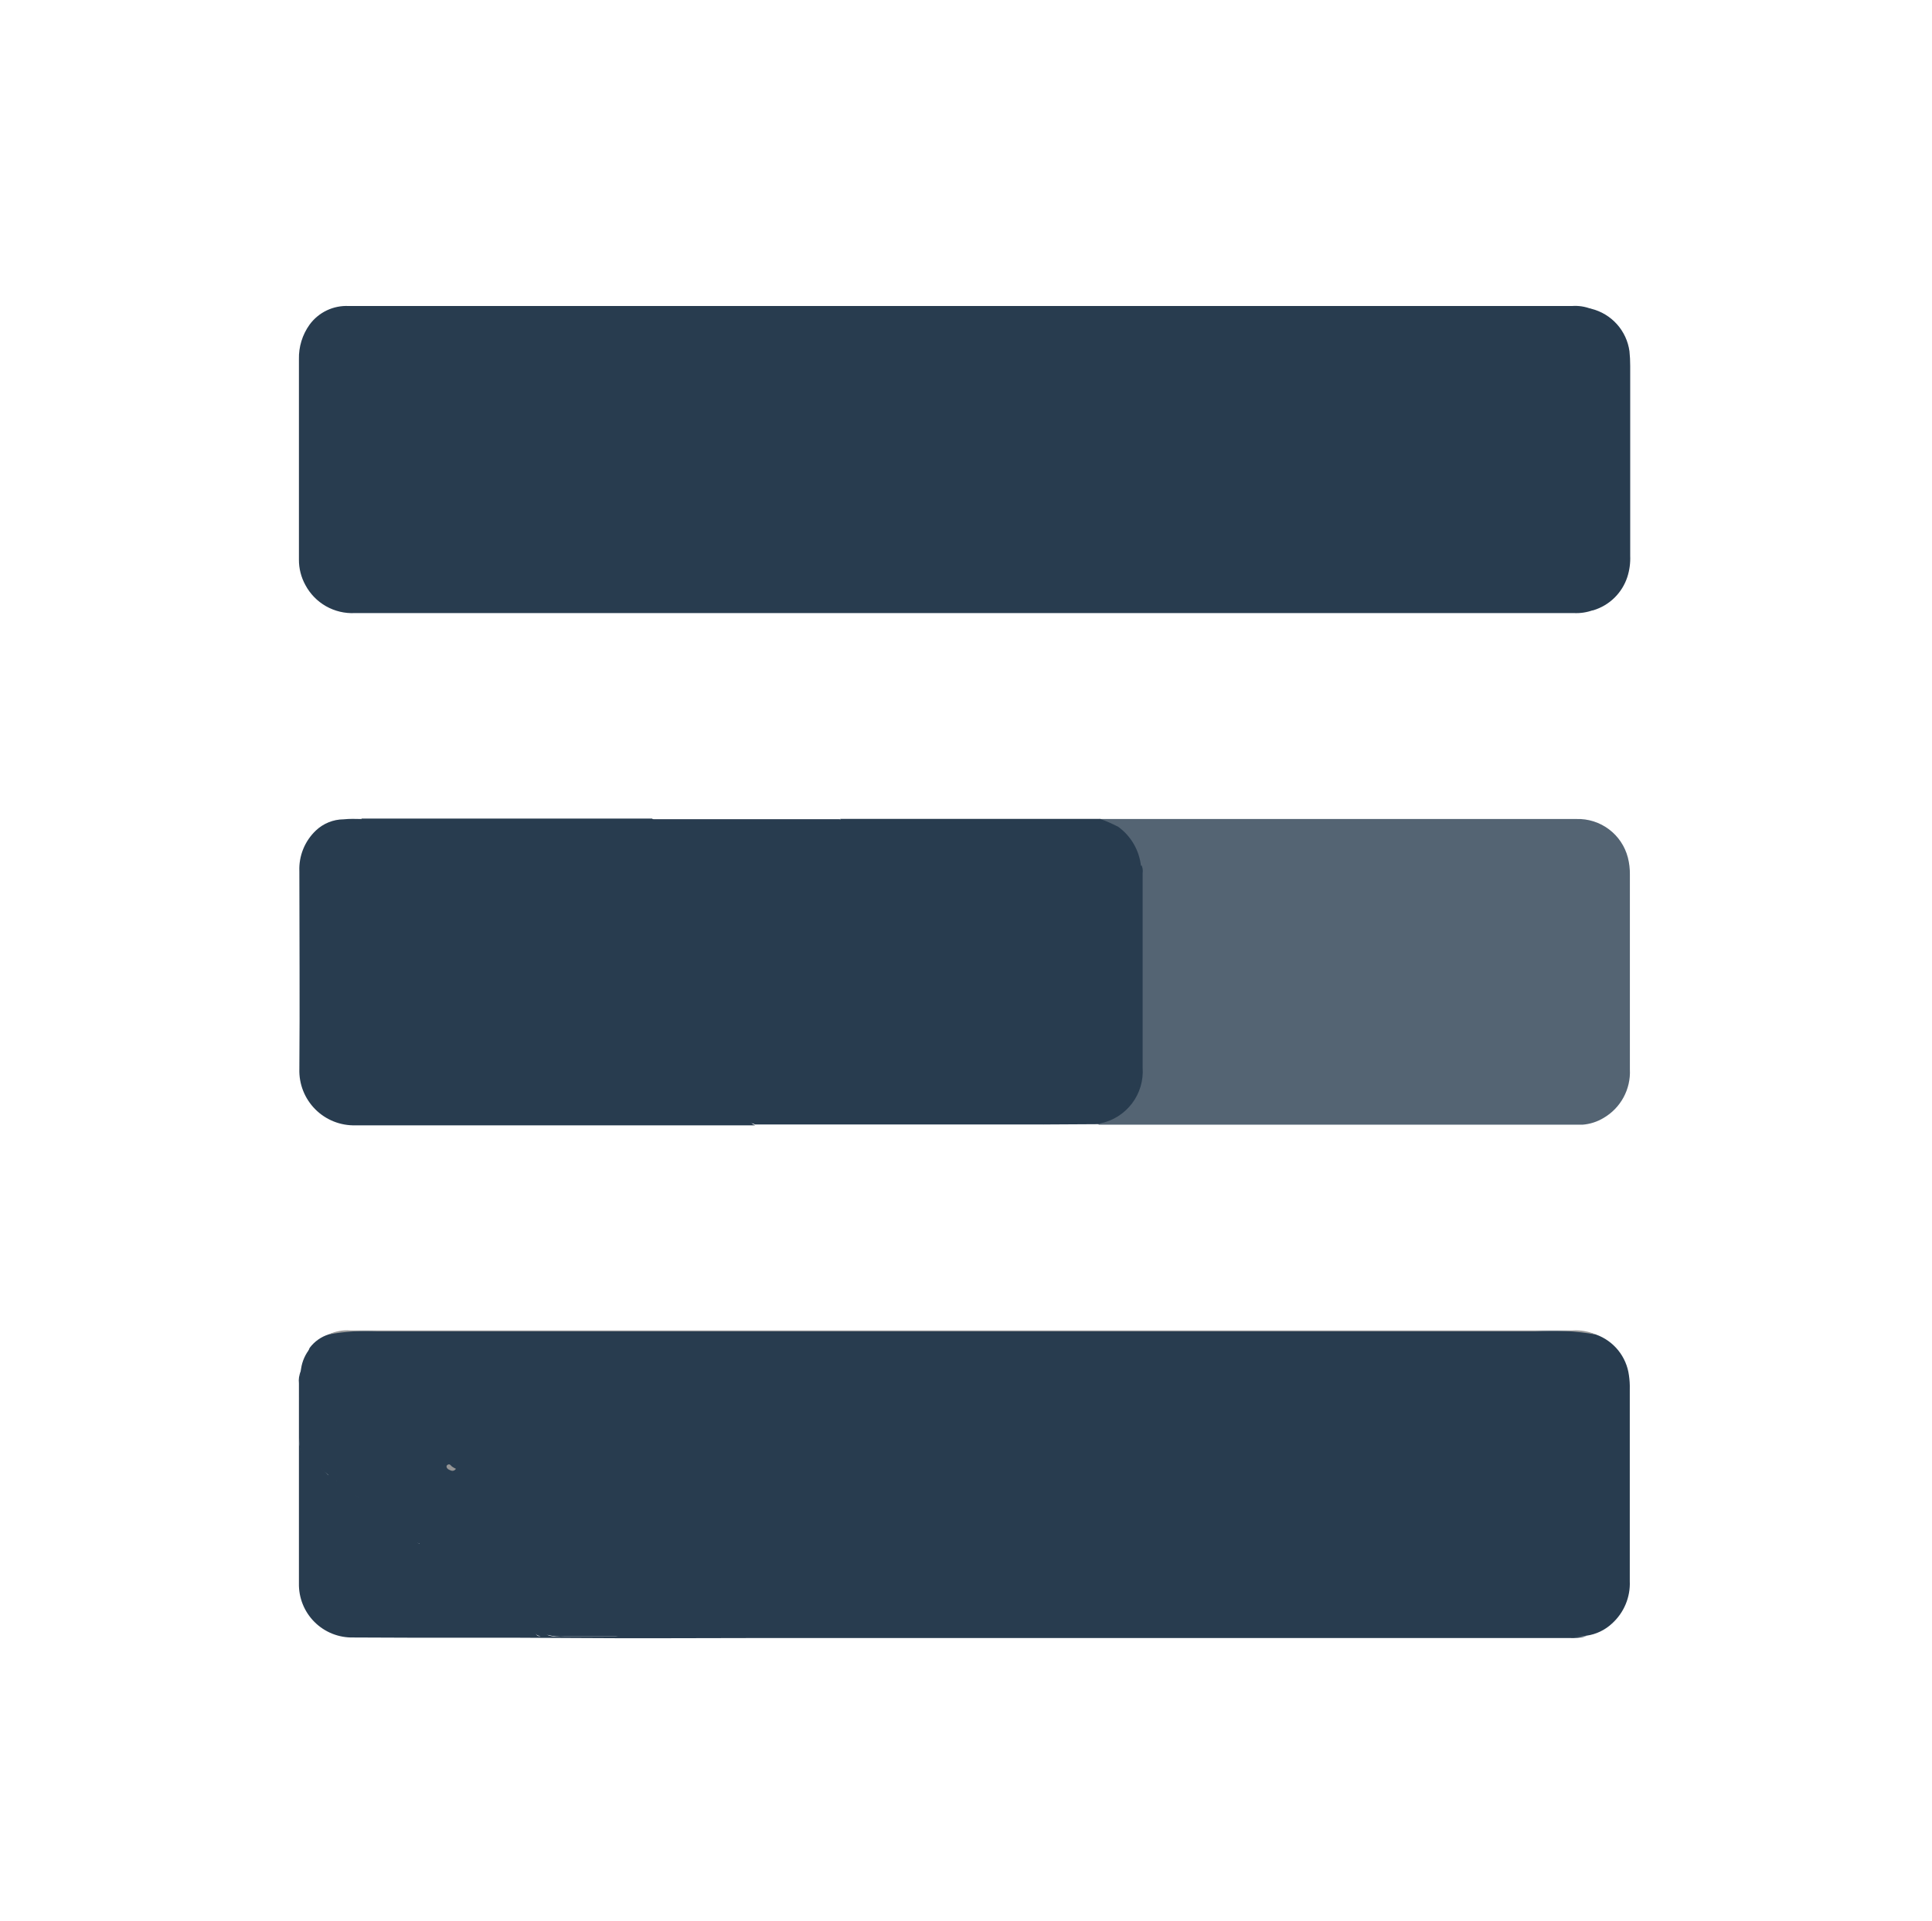 <svg width="182" height="181" viewBox="0 0 182 181" fill="none" xmlns="http://www.w3.org/2000/svg">
<path d="M150.35 125.73C151.168 126.023 151.89 126.535 152.437 127.211C152.983 127.886 153.334 128.699 153.45 129.56C153.516 130.003 153.543 130.452 153.53 130.9C153.53 136.9 153.53 142.9 153.53 148.96C153.563 149.709 153.429 150.457 153.138 151.148C152.848 151.84 152.408 152.459 151.85 152.96C151.189 153.575 150.354 153.973 149.46 154.1C149.033 154.165 148.602 154.195 148.17 154.19C118.263 154.19 88.35 154.19 58.43 154.19C58.29 154.19 58.15 154.19 58.14 154C58.134 153.924 58.153 153.849 58.195 153.785C58.236 153.722 58.298 153.674 58.37 153.65C58.851 153.388 59.303 153.076 59.72 152.72C59.831 152.647 59.932 152.559 60.02 152.46C60.44 151.99 60.42 151.72 59.96 151.32C59.72 151.145 59.514 150.928 59.35 150.68C59.273 150.573 59.161 150.495 59.035 150.459C58.908 150.423 58.772 150.43 58.65 150.48C58.399 150.548 58.133 150.521 57.9 150.405C57.668 150.288 57.486 150.091 57.39 149.85C57.32 149.65 57.19 149.63 57.01 149.6C56.62 149.54 56.48 149.36 56.61 148.99C56.74 148.62 56.61 148.67 56.4 148.6C56.256 148.556 56.123 148.48 56.012 148.378C55.902 148.276 55.815 148.15 55.76 148.01C55.64 147.72 55.44 147.7 55.2 147.88C54.96 148.06 54.7 148.02 54.43 147.72C54.059 147.135 53.634 146.586 53.16 146.08C52.903 145.847 52.609 145.657 52.29 145.52C51.795 145.336 51.362 145.018 51.04 144.6C50.92 144.46 50.73 144.48 50.6 144.38C50.308 144.187 50.09 143.902 49.98 143.57C49.98 143.32 49.72 143.25 49.55 143.11C49.38 142.97 49.18 143.04 49.02 143.22C48.86 143.4 48.68 143.32 48.52 143.22C48.13 142.97 47.91 142.56 47.57 142.27C47.5 142.21 47.57 142.09 47.57 141.99C47.517 142.086 47.43 142.158 47.327 142.193C47.223 142.228 47.11 142.224 47.01 142.18C46.905 142.148 46.815 142.078 46.758 141.984C46.701 141.89 46.68 141.778 46.7 141.67C46.75 141.32 46.52 141.23 46.3 141.03C45.84 140.63 45.23 140.45 44.83 139.96C44.711 139.807 44.56 139.682 44.387 139.593C44.214 139.505 44.024 139.456 43.83 139.45C43.5 139.45 43.23 139.06 43.17 138.57C43.07 137.7 42.73 137.5 41.95 137.84C41.64 137.97 41.36 137.84 41.34 137.5C41.35 137.395 41.331 137.289 41.283 137.195C41.235 137.101 41.161 137.023 41.07 136.97C41.039 136.956 41.012 136.933 40.993 136.905C40.974 136.877 40.962 136.844 40.96 136.81C40.96 136.24 40.58 136.15 40.11 136.23C40.01 136.23 39.87 136.23 39.82 136.23C39.44 135.71 38.82 135.86 38.32 135.64C38.202 135.599 38.104 135.516 38.043 135.408C37.982 135.299 37.964 135.172 37.99 135.05C37.99 134.84 38.13 134.63 37.99 134.43C37.84 134.43 37.83 134.52 37.77 134.59C37.716 134.665 37.64 134.722 37.552 134.753C37.464 134.783 37.369 134.786 37.28 134.76C37.07 134.7 36.9 134.57 36.91 134.35C36.91 133.85 36.59 133.66 36.23 133.35C35.57 132.8 34.76 132.35 34.54 131.35C34.515 131.24 34.452 131.142 34.363 131.073C34.273 131.003 34.163 130.967 34.05 130.97C33.424 130.892 32.847 130.594 32.42 130.13C32.074 129.849 31.66 129.662 31.22 129.59C30.85 129.59 30.68 129.37 30.82 129.04C30.96 128.71 30.82 128.76 30.64 128.71C30.317 128.599 29.981 128.535 29.64 128.52C29.565 128.531 29.489 128.524 29.417 128.5C29.346 128.475 29.281 128.433 29.229 128.378C29.177 128.323 29.139 128.257 29.118 128.184C29.098 128.111 29.095 128.034 29.11 127.96C29.11 127.63 28.98 127.29 29.19 126.96C29.636 126.376 30.25 125.943 30.95 125.72C31.639 125.487 32.363 125.372 33.09 125.38H147.89C148.723 125.368 149.553 125.486 150.35 125.73Z" fill="#283C4F"/>
<path d="M103.59 77.16H104.09H148.5C149.6 77.125 150.68 77.465 151.561 78.125C152.443 78.784 153.074 79.724 153.35 80.79C153.483 81.309 153.547 81.844 153.54 82.38V100.76C153.585 101.673 153.378 102.581 152.942 103.385C152.507 104.189 151.859 104.858 151.07 105.32C150.463 105.687 149.778 105.906 149.07 105.96C148.77 105.96 148.47 105.96 148.17 105.96H103.49C103.49 105.64 103.72 105.63 103.91 105.57C104.57 105.359 105.182 105.019 105.71 104.57C106.237 104.08 106.654 103.483 106.931 102.819C107.209 102.155 107.342 101.439 107.32 100.72C107.53 95.04 107.41 89.36 107.43 83.72C107.43 83.09 107.22 82.47 107.23 81.84C107.178 81.135 106.972 80.45 106.627 79.833C106.281 79.216 105.804 78.682 105.23 78.27C104.87 78.026 104.476 77.837 104.06 77.71C103.84 77.54 103.51 77.53 103.59 77.16Z" fill="#283C4F" fill-opacity="0.79"/>
<path d="M150.08 57.48C149.501 57.693 148.886 57.788 148.27 57.76H33.42C32.474 57.805 31.536 57.581 30.712 57.114C29.889 56.647 29.216 55.955 28.77 55.12C28.365 54.385 28.154 53.559 28.16 52.72C28.16 46.42 28.16 40.13 28.16 33.84C28.132 32.677 28.483 31.536 29.16 30.59C29.581 30.013 30.138 29.551 30.782 29.243C31.427 28.936 32.137 28.794 32.85 28.83H148.08C148.693 28.784 149.308 28.876 149.88 29.1C149.79 29.3 149.62 29.31 149.43 29.29C149.057 29.27 148.683 29.27 148.31 29.29C144.01 28.91 139.71 29.17 135.4 29.09C134.52 29.09 133.66 29.35 132.77 29.29H103.95C103.63 29.29 103.32 29.29 103.01 29.29C102.48 29.29 101.94 29.29 101.41 29.29H51.3C51.07 29.29 50.78 29.29 50.72 29.56C50.685 29.708 50.706 29.864 50.78 29.998C50.854 30.131 50.975 30.232 51.12 30.28C51.44 30.39 51.69 30.63 52.01 30.73C52.15 30.788 52.264 30.894 52.33 31.03C52.398 31.183 52.509 31.313 52.649 31.405C52.789 31.497 52.953 31.547 53.12 31.55C53.197 31.545 53.273 31.564 53.338 31.606C53.403 31.647 53.452 31.708 53.48 31.78C53.66 32.35 54.2 32.64 54.48 33.12C54.552 33.244 54.661 33.343 54.792 33.402C54.923 33.461 55.069 33.478 55.21 33.45C55.283 33.426 55.362 33.422 55.437 33.438C55.513 33.453 55.583 33.489 55.64 33.54C56.04 34.02 56.64 34.3 57 34.84C57.251 35.26 57.657 35.566 58.13 35.69C58.43 35.76 58.52 36.04 58.76 36.16C59.365 36.457 59.938 36.815 60.47 37.23C60.658 37.367 60.798 37.559 60.87 37.78C60.922 37.966 61.017 38.137 61.147 38.279C61.277 38.422 61.439 38.532 61.62 38.6C62.27 38.86 62.76 39.38 63.42 39.6C63.597 39.697 63.781 39.781 63.97 39.85C64.119 39.872 64.258 39.939 64.367 40.043C64.476 40.147 64.551 40.282 64.58 40.43C64.609 40.587 64.681 40.732 64.789 40.848C64.897 40.965 65.036 41.049 65.19 41.09C65.263 41.107 65.332 41.138 65.392 41.183C65.453 41.228 65.503 41.285 65.54 41.35C65.757 41.628 66.034 41.853 66.35 42.01C66.497 42.066 66.63 42.152 66.742 42.262C66.854 42.372 66.942 42.504 67 42.65C67.048 42.768 67.129 42.868 67.234 42.94C67.339 43.011 67.463 43.049 67.59 43.05C67.724 43.055 67.853 43.096 67.965 43.17C68.076 43.245 68.164 43.348 68.22 43.47C68.242 43.524 68.274 43.573 68.316 43.615C68.357 43.656 68.406 43.689 68.46 43.712C68.514 43.734 68.572 43.745 68.63 43.745C68.689 43.745 68.746 43.733 68.8 43.71C69.12 43.61 69.28 43.71 69.45 44.01C69.785 44.664 70.308 45.203 70.95 45.56C71.059 45.637 71.187 45.682 71.32 45.69C71.463 45.679 71.606 45.714 71.728 45.789C71.85 45.865 71.945 45.977 72 46.11C72.145 46.392 72.376 46.62 72.66 46.76C72.815 46.833 72.946 46.947 73.04 47.09C73.112 47.276 73.238 47.437 73.402 47.551C73.566 47.665 73.76 47.727 73.96 47.73C74.15 47.73 74.23 47.93 74.31 48.11C74.367 48.321 74.502 48.501 74.688 48.615C74.874 48.728 75.097 48.766 75.31 48.72C75.63 48.72 75.84 48.77 75.89 49.09C75.903 49.171 75.932 49.249 75.977 49.318C76.022 49.387 76.081 49.446 76.15 49.49C76.581 49.848 77.032 50.182 77.5 50.49C77.643 50.577 77.763 50.697 77.85 50.84C78.054 51.162 78.329 51.433 78.652 51.634C78.976 51.835 79.341 51.96 79.72 52C80.1 52.07 80.52 52.17 80.61 52.67C80.623 52.728 80.647 52.782 80.681 52.83C80.716 52.879 80.76 52.919 80.81 52.95C81.58 53.38 82.01 54.17 82.68 54.7C82.975 54.978 83.365 55.132 83.77 55.13C83.953 55.102 84.14 55.145 84.294 55.248C84.448 55.352 84.557 55.51 84.6 55.69C84.661 55.897 84.767 56.087 84.911 56.248C85.054 56.409 85.232 56.536 85.43 56.62C86.177 56.999 86.994 57.22 87.83 57.27C88.43 57.27 89.05 57.27 89.67 57.27C97.03 57.2 104.38 57.41 111.74 57.38C120.4 57.38 129.06 57.38 137.74 57.38L146.52 57.47C147.35 57.47 148.16 57.22 149 57.26C149.223 57.275 149.447 57.275 149.67 57.26C149.83 57.26 150.01 57.27 150.08 57.48Z" fill="#283C4F"/>
<path d="M102.89 29H132.77C132.913 28.955 133.067 28.955 133.21 29H147.95C148.093 28.956 148.247 28.956 148.39 29C148.898 28.98 149.408 29.01 149.91 29.09C150.839 29.323 151.678 29.828 152.317 30.54C152.957 31.253 153.369 32.141 153.5 33.09C153.548 33.552 153.572 34.016 153.57 34.48C153.57 40.48 153.57 46.4 153.57 52.36C153.598 53.037 153.507 53.714 153.3 54.36C153.059 55.1 152.643 55.77 152.088 56.315C151.533 56.86 150.854 57.263 150.11 57.49L148.99 57.58C148.83 57.629 148.66 57.629 148.5 57.58C146.29 57.58 144.07 57.58 141.86 57.58C141 57.58 140.16 57.45 139.3 57.46C139.168 57.466 139.036 57.444 138.913 57.394C138.79 57.343 138.68 57.267 138.59 57.17C137.935 56.436 137.139 55.841 136.25 55.42C135.581 55.035 135.012 54.497 134.59 53.85C134.521 53.767 134.436 53.7 134.339 53.651C134.243 53.603 134.138 53.575 134.03 53.57C133.883 53.55 133.741 53.498 133.617 53.416C133.492 53.335 133.388 53.227 133.31 53.1C132.919 52.562 132.405 52.127 131.81 51.83C131.148 51.524 130.561 51.077 130.09 50.52C129.68 49.934 129.067 49.52 128.37 49.36C128.252 49.35 128.141 49.302 128.054 49.222C127.968 49.143 127.91 49.036 127.89 48.92C127.845 48.725 127.756 48.542 127.632 48.384C127.507 48.227 127.35 48.099 127.17 48.01C126.54 47.586 125.87 47.224 125.17 46.93C125.074 46.895 124.988 46.836 124.92 46.76C124.344 46.234 123.722 45.762 123.06 45.35C122.783 45.171 122.551 44.932 122.38 44.65C122.126 44.306 121.779 44.043 121.38 43.89C121.11 43.74 120.85 43.63 120.76 43.3C120.73 43.211 120.674 43.133 120.599 43.075C120.524 43.018 120.434 42.985 120.34 42.98C120.163 42.966 119.995 42.896 119.862 42.779C119.728 42.661 119.636 42.504 119.6 42.33C119.578 42.232 119.535 42.141 119.474 42.061C119.414 41.981 119.337 41.915 119.249 41.866C119.162 41.818 119.065 41.789 118.965 41.781C118.865 41.773 118.764 41.786 118.67 41.82C118.537 41.854 118.397 41.834 118.279 41.764C118.161 41.695 118.075 41.582 118.04 41.45C117.898 41.117 117.643 40.844 117.32 40.68C116.702 40.391 116.183 39.924 115.83 39.34C115.83 39.28 115.76 39.21 115.7 39.2C115.15 39.03 114.77 38.58 114.24 38.38C113.71 38.18 113.42 38.1 113.3 37.59C113.281 37.525 113.246 37.466 113.199 37.417C113.152 37.368 113.094 37.331 113.03 37.31C112.304 37.005 111.644 36.56 111.09 36C110.633 35.646 110.141 35.341 109.62 35.09C109.45 34.988 109.306 34.848 109.2 34.68C108.994 34.379 108.729 34.124 108.42 33.93C107.52 33.21 106.34 32.83 105.71 31.76C105.55 31.49 105.22 31.41 104.97 31.27C104.49 31.01 104.11 30.61 103.6 30.39C103.09 30.17 103.03 29.76 102.75 29.39C102.63 29.28 102.76 29.11 102.89 29Z" fill="#283C4F"/>
<path d="M98.29 105.94H97.79H71.61H71.11C71.019 105.868 70.905 105.833 70.79 105.84C70.555 105.859 70.321 105.802 70.121 105.678C69.922 105.554 69.767 105.369 69.68 105.15C69.655 105.087 69.616 105.031 69.565 104.986C69.515 104.941 69.455 104.908 69.39 104.89C68.9 104.79 68.6 104.37 68.16 104.17C67.734 103.916 67.347 103.603 67.01 103.24C66.47 102.75 66.07 102.1 65.32 101.88C65.21 101.88 65.14 101.73 65.09 101.63C64.919 101.339 64.655 101.113 64.34 100.99C63.913 100.84 63.557 100.537 63.34 100.14C63.29 100.051 63.213 99.981 63.12 99.94C61.723 99.216 60.434 98.301 59.29 97.22C59.061 97.027 58.809 96.862 58.54 96.73C58.065 96.481 57.644 96.142 57.3 95.73C57.161 95.544 56.974 95.399 56.76 95.31C56.71 95.306 56.661 95.288 56.62 95.26C56.17 94.71 55.42 94.56 54.97 94.01C54.658 93.592 54.208 93.298 53.7 93.18C53.575 93.156 53.461 93.095 53.374 93.003C53.286 92.912 53.229 92.795 53.21 92.67C53.192 92.554 53.138 92.447 53.055 92.365C52.973 92.282 52.866 92.228 52.75 92.21C52.5 92.15 52.37 91.95 52.2 91.79C52.03 91.63 51.98 91.48 51.81 91.41C51.098 91.027 50.428 90.571 49.81 90.05C49.696 89.977 49.591 89.89 49.5 89.79C49.294 89.53 49.055 89.299 48.79 89.1C48.14 88.73 47.69 88.1 46.94 87.88C46.813 87.843 46.703 87.761 46.63 87.65C45.9 86.763 44.986 86.047 43.95 85.55C43.799 85.475 43.673 85.357 43.59 85.21C43.531 85.091 43.443 84.989 43.335 84.913C43.227 84.836 43.102 84.787 42.97 84.77C42.894 84.758 42.822 84.727 42.761 84.68C42.699 84.633 42.651 84.571 42.62 84.5C42.402 84.187 42.147 83.902 41.86 83.65C41.777 83.555 41.674 83.48 41.558 83.432C41.441 83.383 41.316 83.362 41.19 83.37C41.041 83.387 40.89 83.353 40.763 83.273C40.635 83.193 40.539 83.072 40.49 82.93C40.255 82.472 39.86 82.116 39.38 81.93C39.31 81.93 39.2 81.93 39.16 81.84C38.8 81.18 38.08 80.93 37.55 80.47C36.823 79.852 36.062 79.274 35.27 78.74C34.82 78.44 34.27 78.22 34.02 77.66C33.94 77.46 33.88 77.28 34.08 77.12H34.62H60.87H61.42C61.723 77.289 61.969 77.543 62.13 77.85C62.395 78.261 62.795 78.569 63.26 78.72C64.094 79.084 64.83 79.639 65.41 80.34C65.892 80.82 66.425 81.246 67 81.61C67.68 82.09 68.53 82.35 69 83.08C69.26 83.446 69.643 83.706 70.08 83.81C70.641 84.04 71.101 84.462 71.38 85C71.578 85.343 71.884 85.61 72.25 85.76C72.691 85.913 73.089 86.17 73.41 86.51C73.731 86.87 74.137 87.145 74.59 87.31C74.728 87.342 74.856 87.411 74.958 87.509C75.06 87.608 75.133 87.733 75.17 87.87C75.202 88.019 75.282 88.153 75.398 88.252C75.513 88.352 75.658 88.41 75.81 88.42C76.029 88.432 76.235 88.525 76.39 88.68C76.701 89.039 77.061 89.352 77.46 89.61C77.835 89.841 78.172 90.127 78.46 90.46C78.93 91 79.68 91.12 80.17 91.61C80.66 92.1 81.66 92.54 82.17 93.3C82.626 93.851 83.187 94.306 83.82 94.64C84.31 94.96 84.95 95.07 85.27 95.64C85.34 95.77 85.5 95.82 85.62 95.91C86.147 96.158 86.604 96.532 86.95 97C87.005 97.083 87.086 97.147 87.18 97.18C88.098 97.604 88.948 98.164 89.7 98.84C90.2 99.24 90.54 99.84 91.25 99.93C91.559 100.535 92.073 101.01 92.7 101.27C93.28 101.61 93.7 102.14 94.25 102.49C94.724 102.745 95.147 103.084 95.5 103.49C95.5 103.55 95.61 103.64 95.68 103.65C96.27 103.76 96.61 104.28 97.11 104.53C97.61 104.78 97.83 105.31 98.32 105.53C98.44 105.66 98.4 105.83 98.29 105.94Z" fill="#283C4F"/>
<path d="M34.04 77.16C34.067 77.382 34.154 77.592 34.291 77.768C34.429 77.944 34.611 78.08 34.82 78.16C35.11 78.26 35.3 78.58 35.58 78.77C36.42 79.32 37.17 80.02 37.99 80.59C38.46 80.92 38.79 81.38 39.26 81.59C39.605 81.788 39.939 82.005 40.26 82.24C40.7 82.56 40.82 83.18 41.6 83.24C42.09 83.24 42.48 83.93 42.82 84.41C42.847 84.454 42.885 84.491 42.931 84.516C42.977 84.54 43.028 84.552 43.08 84.55C43.45 84.5 43.61 84.73 43.73 85.03C43.76 85.118 43.812 85.195 43.883 85.255C43.953 85.315 44.039 85.355 44.13 85.37C44.36 85.418 44.565 85.546 44.71 85.73C44.77 85.811 44.846 85.879 44.934 85.929C45.022 85.979 45.119 86.01 45.22 86.02C45.303 86.023 45.384 86.046 45.455 86.088C45.527 86.13 45.587 86.189 45.63 86.26C45.94 86.74 46.49 87 46.79 87.49C46.85 87.6 46.97 87.61 47.09 87.63C47.47 87.71 47.84 87.8 47.97 88.25C47.986 88.297 48.014 88.339 48.05 88.372C48.087 88.406 48.132 88.429 48.18 88.44C48.66 88.44 48.88 88.83 49.18 89.14C49.423 89.506 49.772 89.788 50.18 89.95C50.206 89.943 50.234 89.943 50.26 89.95C50.8 90.83 52 90.86 52.54 91.73C52.587 91.8 52.647 91.86 52.718 91.906C52.788 91.953 52.867 91.985 52.95 92C53.28 92.07 53.55 92.21 53.52 92.63C53.52 92.82 53.64 92.93 53.82 92.96C54.396 93.116 54.899 93.47 55.24 93.96C55.411 94.207 55.667 94.382 55.96 94.45C56.01 94.45 56.08 94.45 56.1 94.45C56.49 95 57.18 95.14 57.63 95.67C57.932 96.072 58.331 96.392 58.79 96.6C59.275 96.869 59.72 97.206 60.11 97.6C60.74 98.08 61.31 98.6 61.97 99.06C62.422 99.393 62.925 99.65 63.46 99.82C63.56 99.82 63.67 99.91 63.67 100.01C63.67 100.48 64.04 100.62 64.4 100.79C64.8 100.923 65.136 101.201 65.34 101.57C65.353 101.609 65.374 101.645 65.402 101.676C65.429 101.707 65.463 101.732 65.5 101.75C66.59 102.15 67.1 103.28 68.07 103.83C68.15 103.83 68.21 104.03 68.28 104.03C68.85 104.03 69.08 104.64 69.59 104.73C69.65 104.73 69.74 104.79 69.76 104.84C70 105.49 70.6 105.72 71.14 106.02H70.49C58.15 106.02 45.81 106.02 33.49 106.02C32.788 106.039 32.09 105.915 31.438 105.655C30.786 105.395 30.194 105.004 29.699 104.507C29.204 104.009 28.815 103.416 28.557 102.763C28.299 102.11 28.178 101.412 28.2 100.71C28.25 94.5 28.2 88.28 28.2 82.07C28.172 81.36 28.296 80.651 28.563 79.993C28.83 79.334 29.235 78.74 29.75 78.25C30.457 77.576 31.394 77.197 32.37 77.19C32.95 77.13 33.47 77.15 34.04 77.16Z" fill="#283C4F"/>
<path d="M98.29 105.94C97.76 105.59 97.4 105.02 96.83 104.71C96.59 104.59 96.42 104.3 96.21 104.25C95.716 104.096 95.278 103.8 94.95 103.4C94.41 102.88 93.76 102.49 93.18 102C92.821 101.603 92.367 101.303 91.86 101.13C91.53 101.06 91.43 100.79 91.31 100.54C91.12 100.14 90.89 99.85 90.38 100.03C90.17 100.11 90.06 99.94 90.02 99.78C89.83 99.04 89.12 98.78 88.63 98.38C88.081 97.968 87.479 97.631 86.84 97.38C86.78 97.38 86.7 97.31 86.69 97.26C86.54 96.71 86.01 96.55 85.62 96.26C85.118 95.772 84.557 95.349 83.95 95C83.381 94.714 82.858 94.343 82.4 93.9C82.139 93.72 81.918 93.488 81.75 93.22C81.617 92.999 81.439 92.809 81.227 92.662C81.015 92.516 80.774 92.416 80.52 92.37C80.26 92.32 80.07 92.37 80.12 91.94C80.12 91.79 79.68 91.49 79.4 91.41C78.56 91.19 78.16 90.41 77.4 90.01C76.895 89.699 76.456 89.291 76.11 88.81C76.061 88.764 76.002 88.73 75.938 88.709C75.874 88.688 75.807 88.682 75.74 88.69C75.553 88.672 75.376 88.596 75.234 88.472C75.092 88.348 74.993 88.183 74.95 88C74.89 87.84 74.85 87.69 74.67 87.62C74.04 87.371 73.478 86.977 73.03 86.47C72.772 86.228 72.455 86.059 72.11 85.98C71.725 85.834 71.403 85.558 71.2 85.2C70.84 84.72 70.52 84.12 69.8 84.05C69.38 84.05 69.17 83.68 68.95 83.4C68.592 82.896 68.049 82.555 67.44 82.45H67.35C67.24 81.92 66.66 81.99 66.35 81.7C66.04 81.41 65.64 81.09 65.35 80.7C64.753 79.951 63.975 79.366 63.09 79C62.698 78.833 62.347 78.584 62.059 78.27C61.771 77.956 61.553 77.585 61.42 77.18H65.6H78.41H79.1C79.65 77.41 80.01 77.95 80.61 78.09C80.653 78.098 80.693 78.114 80.729 78.138C80.766 78.162 80.796 78.194 80.82 78.23C81.15 78.93 81.95 79.13 82.41 79.7C82.526 79.86 82.676 79.993 82.849 80.09C83.021 80.186 83.213 80.245 83.41 80.26C83.49 80.26 83.6 80.26 83.63 80.35C83.89 80.98 84.63 81.1 84.93 81.7C84.959 81.761 85.002 81.814 85.056 81.854C85.11 81.894 85.173 81.92 85.24 81.93C85.65 81.93 85.87 82.26 86.15 82.49C86.72 83 87.32 83.49 87.88 83.99C87.979 84.082 88.099 84.147 88.23 84.18C88.826 84.394 89.349 84.772 89.74 85.27C89.881 85.43 90.051 85.562 90.24 85.66C90.368 85.702 90.485 85.774 90.58 85.87C91.008 86.28 91.466 86.657 91.95 87C92.337 87.354 92.763 87.663 93.22 87.92C93.952 88.249 94.589 88.758 95.07 89.4C95.29 89.75 95.74 89.86 96.07 90.15C96.305 90.33 96.529 90.523 96.74 90.73C97.083 91.04 97.471 91.296 97.89 91.49C98.576 91.926 99.204 92.447 99.76 93.04C99.82 93.1 99.87 93.18 99.95 93.21C100.95 93.64 101.62 94.54 102.59 95.04C103.348 95.482 104.024 96.05 104.59 96.72C104.866 97.079 105.272 97.316 105.72 97.38C105.82 97.38 105.919 97.406 106.006 97.455C106.094 97.504 106.167 97.575 106.22 97.66C106.272 97.748 106.336 97.829 106.41 97.9C106.59 98.09 106.8 98.32 107.09 98.22C107.38 98.12 107.3 97.8 107.3 97.56C107.3 92.5 107.3 87.43 107.3 82.37C107.3 82.08 107.18 81.72 107.54 81.52C107.642 81.752 107.677 82.009 107.64 82.26C107.64 88.37 107.64 94.48 107.64 100.58C107.727 101.793 107.369 102.997 106.633 103.965C105.897 104.933 104.832 105.6 103.64 105.84L103.51 105.91L98.29 105.94Z" fill="#283C4F"/>
<path d="M107.48 81.55C107.48 86.88 107.48 92.21 107.48 97.55C107.48 97.87 107.48 98.18 107.42 98.55C107.36 98.92 107.26 98.87 107.02 98.74C106.609 98.593 106.258 98.315 106.02 97.95C105.978 97.877 105.916 97.817 105.842 97.776C105.768 97.736 105.684 97.716 105.6 97.72C105.384 97.705 105.175 97.643 104.985 97.54C104.795 97.436 104.63 97.293 104.5 97.12C103.656 96.161 102.638 95.37 101.5 94.79C101.351 94.713 101.219 94.608 101.11 94.48C100.786 94.078 100.351 93.779 99.86 93.62C99.69 93.62 99.61 93.41 99.5 93.29C99.012 92.708 98.414 92.229 97.74 91.88C97.219 91.62 96.74 91.283 96.32 90.88C95.97 90.54 95.65 90.07 95.09 89.98C95.022 89.965 94.961 89.931 94.913 89.881C94.865 89.831 94.832 89.768 94.82 89.7C94.797 89.585 94.75 89.476 94.68 89.381C94.612 89.286 94.523 89.207 94.42 89.15C93.84 88.81 93.42 88.26 92.67 88.15C92.27 88.07 92.11 87.45 91.67 87.26C90.95 86.83 90.57 86 89.77 85.7C89.39 85.54 89.1 85.03 88.71 84.7C88.61 84.62 88.54 84.48 88.41 84.46C87.73 84.38 87.41 83.84 86.91 83.46C86.456 83.127 86.034 82.752 85.65 82.34C85.613 82.293 85.562 82.259 85.505 82.242C85.447 82.226 85.386 82.229 85.33 82.25C85.27 82.28 85.2 82.286 85.136 82.268C85.071 82.249 85.015 82.207 84.98 82.15C84.68 81.48 83.85 81.33 83.55 80.67C83.55 80.58 83.44 80.48 83.34 80.48C82.68 80.48 82.41 79.98 82.03 79.62C81.847 79.45 81.642 79.306 81.42 79.19C81.2 79.07 80.95 78.97 80.85 78.73C80.75 78.49 80.61 78.2 80.24 78.36H80.15C79.92 77.84 79.27 77.71 79.15 77.15H79.7H102.94H103.64C104.226 77.362 104.797 77.613 105.35 77.9C105.937 78.329 106.43 78.874 106.796 79.503C107.163 80.131 107.395 80.828 107.48 81.55Z" fill="#283C4F"/>
<path d="M29.238 127C29.238 127.383 29.612 127.686 29.44 128.109C29.38 128.261 29.581 128.321 29.723 128.301C30.328 128.23 30.842 128.634 31.437 128.593C31.528 128.593 31.608 128.593 31.608 128.734C31.613 128.803 31.596 128.871 31.56 128.929C31.524 128.987 31.47 129.032 31.407 129.057C31.265 129.108 31.054 129.057 31.023 129.38C31.568 129.097 31.911 129.763 32.435 129.612C32.435 129.612 32.556 129.672 32.576 129.723C32.859 130.439 33.514 130.55 34.129 130.731C34.308 130.758 34.476 130.831 34.616 130.945C34.756 131.058 34.863 131.207 34.926 131.376C35.097 131.81 35.239 132.385 35.793 132.566C35.982 132.677 36.147 132.824 36.277 133C36.368 133.091 36.428 133.232 36.57 133.242C37.144 133.242 37.185 133.706 37.245 134.129C37.245 134.19 37.245 134.26 37.245 134.321C37.245 134.381 37.356 134.583 37.517 134.573C37.679 134.563 37.689 134.402 37.628 134.271C37.609 134.238 37.597 134.203 37.592 134.166C37.587 134.128 37.59 134.091 37.6 134.055C37.611 134.019 37.629 133.985 37.652 133.957C37.676 133.928 37.706 133.904 37.739 133.887C37.891 133.807 37.991 133.887 38.092 134.008C38.425 134.21 38.718 134.412 38.435 134.876C38.354 135.017 38.243 135.259 38.435 135.39C38.627 135.521 38.697 135.178 38.909 135.148C38.909 135.612 39.081 135.803 39.524 135.491C39.685 135.38 39.857 135.4 39.917 135.622C39.978 135.844 39.917 136.076 40.27 136.086C40.623 136.096 40.775 136.005 40.835 135.571C40.986 135.924 41.067 136.166 41.309 136.287C41.4 136.287 41.511 136.418 41.47 136.519C41.228 137.003 41.47 136.993 41.823 136.882C41.904 136.882 41.995 136.882 42.045 136.882C42.096 136.882 42.045 137.074 41.985 137.175C41.924 137.276 41.622 137.437 41.773 137.628C41.924 137.82 42.166 137.629 42.358 137.538C43.003 137.286 43.366 137.477 43.517 138.163C43.517 138.234 43.517 138.294 43.517 138.365C43.689 139.373 43.759 139.373 44.657 138.929C44.516 139.313 44.556 139.585 45 139.615C45.029 139.604 45.061 139.604 45.09 139.615C45.262 140.23 45.948 140.25 46.301 140.623C46.301 140.623 46.361 140.714 46.411 140.724C46.886 140.896 47.42 141.027 47.087 141.733C47.087 141.803 47.158 141.914 47.259 141.955C47.359 141.995 47.48 141.955 47.551 141.803C47.608 141.683 47.676 141.569 47.753 141.46C47.768 141.43 47.789 141.404 47.816 141.383C47.843 141.362 47.874 141.348 47.907 141.341C47.94 141.335 47.974 141.335 48.007 141.344C48.039 141.352 48.07 141.368 48.096 141.39C48.227 141.481 48.166 141.612 48.096 141.702C47.813 142.015 47.934 142.186 48.257 142.398C48.58 142.61 48.569 143.034 48.993 143.084C49.144 142.933 48.882 142.61 49.215 142.539C49.548 142.469 49.618 142.64 49.77 142.812C49.829 142.892 49.915 142.949 50.011 142.973C50.374 142.973 50.486 143.185 50.445 143.548C50.439 143.676 50.478 143.803 50.555 143.906C50.633 144.009 50.743 144.082 50.869 144.113C51.312 144.113 51.464 144.385 51.665 144.687C51.966 145.016 52.349 145.26 52.775 145.393C53.248 145.595 53.531 146.039 53.995 146.25C54.196 146.341 54.126 146.573 54.196 146.734C54.368 147.168 54.812 147.37 55.013 147.743C55.114 147.934 55.306 147.672 55.376 147.551C55.648 147.107 55.891 147.249 56.062 147.551C56.233 147.854 56.546 148.418 57.212 148.368C57.514 148.368 57.464 148.681 57.292 148.902C57.121 149.124 56.919 149.033 57.07 149.255C57.221 149.477 57.383 149.316 57.534 149.255C57.917 149.134 58.048 149.255 57.927 149.639C57.867 149.86 57.927 150.042 58.2 150.012C58.222 150.002 58.246 149.996 58.27 149.996C58.295 149.996 58.319 150.002 58.341 150.012C58.775 150.536 58.825 150.012 58.966 149.689C59.168 150.082 59.41 150.274 59.813 150.173C59.934 150.173 60.136 150.244 60.065 150.405C59.823 151 60.358 151.07 60.64 151.161C61.084 151.312 61.084 151.484 60.922 151.857C60.479 152.632 59.82 153.263 59.027 153.672C58.835 153.803 58.593 153.854 58.452 154.065C58.311 154.277 58.139 154.156 57.988 154.156C56.395 154.156 54.791 154.156 53.198 154.156C52.667 154.207 52.132 154.166 51.615 154.035C51.514 154.035 51.423 154.035 51.322 154.086C50.909 154.166 50.526 154.176 50.314 153.723C50.243 153.606 50.139 153.512 50.016 153.453C49.892 153.394 49.754 153.372 49.618 153.39C49.494 153.397 49.37 153.363 49.267 153.291C49.165 153.22 49.09 153.116 49.053 152.996C48.959 152.829 48.824 152.688 48.659 152.587C48.495 152.487 48.308 152.43 48.116 152.422C47.975 152.41 47.84 152.361 47.724 152.28C47.609 152.198 47.518 152.087 47.46 151.958C47.352 151.694 47.189 151.456 46.983 151.259C46.776 151.063 46.529 150.913 46.26 150.818C45.837 150.657 45.353 150.445 45.312 149.81C45.312 149.628 45.111 149.538 44.929 149.548C44.725 149.534 44.527 149.472 44.352 149.367C44.177 149.262 44.029 149.116 43.921 148.943C43.638 148.596 43.297 148.303 42.912 148.075C42.563 147.907 42.26 147.658 42.025 147.349C41.727 147.034 41.356 146.795 40.946 146.654C40.835 146.603 40.684 146.603 40.623 146.502C40.328 146 39.884 145.601 39.353 145.363C38.706 145.015 38.086 144.621 37.497 144.183C37.347 144.109 37.221 143.993 37.134 143.85C37.134 143.739 37.003 143.628 36.892 143.628C36.697 143.602 36.514 143.52 36.365 143.391C36.216 143.262 36.109 143.092 36.055 142.902C35.833 142.398 35.38 142.297 34.976 142.106C34.835 142.035 34.684 142.015 34.593 141.874C34.221 141.339 33.676 140.947 33.05 140.765C32.967 140.746 32.892 140.7 32.839 140.634C32.455 139.928 31.709 139.625 31.124 139.131C30.338 138.496 29.602 137.79 28.765 137.225C28.584 137.102 28.439 136.934 28.343 136.738C28.248 136.542 28.205 136.324 28.22 136.106V129.965C28.247 129.626 28.294 129.289 28.361 128.956C28.466 128.235 28.77 127.558 29.238 127Z" fill="#283C4F"/>
<path d="M28.33 129.2C28.15 131.47 28.33 133.75 28.23 136.03C28.227 136.253 28.279 136.473 28.38 136.671C28.481 136.87 28.628 137.041 28.81 137.17C29.541 137.653 30.212 138.22 30.81 138.86C30.91 139 31.03 138.99 31.12 138.86C31.21 138.73 31.19 138.64 31.32 138.69C31.45 138.74 31.41 138.85 31.41 138.95C31.42 139.135 31.5 139.309 31.634 139.437C31.767 139.565 31.945 139.638 32.13 139.64C32.23 139.64 32.35 139.57 32.38 139.71C32.54 140.36 33.05 140.59 33.58 140.92C34.11 141.25 34.7 141.2 34.73 141.92C35.1 141.97 35.35 142.28 35.73 142.36C35.89 142.403 36.047 142.456 36.2 142.52C36.28 142.52 36.34 142.59 36.33 142.7C36.25 143.21 36.4 143.4 36.91 143.49C37.02 143.49 37.18 143.54 37.22 143.62C37.72 144.49 38.7 144.75 39.4 145.36C39.49 145.45 39.59 145.52 39.7 145.36C39.96 145.07 40.11 145.3 40.16 145.5C40.35 146.32 41.05 146.58 41.68 146.92C41.75 146.92 41.86 146.97 41.89 147.03C42.35 147.83 43.26 148.03 43.89 148.58C43.938 148.645 43.978 148.716 44.01 148.79C44.093 148.957 44.22 149.099 44.376 149.201C44.533 149.303 44.714 149.361 44.9 149.37C45.23 149.37 45.71 149.37 45.52 150C45.46 150.17 45.52 150.28 45.71 150.37C45.827 150.459 45.955 150.532 46.09 150.59C46.444 150.662 46.771 150.832 47.033 151.082C47.295 151.331 47.481 151.649 47.57 152C47.57 152.08 47.73 152.21 47.77 152.2C48.22 152.07 48.52 152.58 48.97 152.46C49.16 152.46 49.18 152.57 49.15 152.72C49.08 153.08 49.21 153.24 49.6 153.22C49.694 153.203 49.79 153.204 49.884 153.225C49.977 153.245 50.065 153.284 50.144 153.339C50.222 153.394 50.288 153.464 50.339 153.545C50.39 153.626 50.424 153.716 50.44 153.81C50.53 154.15 50.79 154.25 51.1 154.03C51.2 153.96 51.3 153.9 51.41 153.97C51.838 154.168 52.316 154.231 52.78 154.15H149.47C148.923 154.296 148.355 154.353 147.79 154.32H72.1C66.05 154.32 60.01 154.37 53.96 154.32C47.07 154.26 40.18 154.32 33.28 154.27C32.603 154.286 31.93 154.165 31.301 153.914C30.673 153.662 30.102 153.286 29.623 152.807C29.144 152.328 28.768 151.757 28.516 151.129C28.265 150.5 28.144 149.827 28.16 149.15C28.16 142.883 28.16 136.607 28.16 130.32C28.116 129.938 28.175 129.552 28.33 129.2Z" fill="#283C4F"/>
<path d="M150.35 125.73C148.447 125.39 146.508 125.289 144.58 125.43C108.24 125.43 71.907 125.43 35.58 125.43C34.034 125.341 32.483 125.438 30.96 125.72C31.583 125.423 32.272 125.292 32.96 125.34H148.16C148.91 125.298 149.66 125.432 150.35 125.73Z" fill="#9A9A9A"/>
<path d="M102.89 29C102.972 29.271 103.108 29.523 103.29 29.739C103.472 29.956 103.697 30.133 103.95 30.26C104.299 30.444 104.633 30.655 104.95 30.89C105.673 31.409 106.343 31.999 106.95 32.65C107.136 32.843 107.363 32.992 107.614 33.087C107.864 33.182 108.133 33.221 108.4 33.2C108.4 33.41 108.33 33.6 108.63 33.74C108.817 33.81 108.987 33.918 109.13 34.058C109.273 34.197 109.385 34.365 109.46 34.55C109.58 34.9 109.97 34.98 110.24 35.1C110.779 35.365 111.263 35.728 111.67 36.17C112.033 36.585 112.515 36.879 113.05 37.01C113.174 37.031 113.288 37.089 113.377 37.176C113.467 37.264 113.527 37.377 113.55 37.5C113.566 37.634 113.624 37.759 113.716 37.858C113.808 37.956 113.928 38.024 114.06 38.05C114.69 38.15 115.06 38.75 115.66 38.88C115.764 38.915 115.859 38.971 115.94 39.045C116.021 39.12 116.086 39.21 116.13 39.31C116.492 39.865 117.011 40.3 117.62 40.56C117.88 40.72 118.15 40.83 118.2 41.17C118.25 41.51 118.4 41.63 118.78 41.58C119.45 41.49 119.6 41.58 119.78 42.26C119.88 42.52 120 42.74 120.34 42.74C120.68 42.74 120.84 43.07 121.15 43.11C121.15 43.11 121.22 43.2 121.21 43.21C120.81 43.71 121.36 43.6 121.53 43.71C121.802 43.951 122.123 44.132 122.47 44.24C122.62 44.24 122.63 44.44 122.65 44.57C122.662 44.66 122.695 44.747 122.748 44.822C122.8 44.896 122.869 44.958 122.95 45C123.75 45.49 124.45 46.11 125.2 46.65C125.71 47.01 126.33 47.23 126.87 47.57C127.41 47.91 127.65 48.18 128.07 48.45C128.12 48.45 128.18 48.57 128.17 48.6C127.96 49.18 128.37 49.15 128.72 49.19C128.79 49.19 128.88 49.19 128.91 49.19C129.33 49.65 130.01 49.8 130.31 50.38C130.506 50.689 130.783 50.938 131.11 51.1C132.069 51.529 132.907 52.188 133.55 53.02C133.605 53.113 133.684 53.19 133.779 53.241C133.875 53.292 133.982 53.316 134.09 53.31C134.48 53.31 134.65 53.59 134.91 53.85C135.17 54.11 135.41 55.03 136.24 55C136.53 55 136.63 55.4 136.9 55.55C137.594 55.926 138.219 56.416 138.75 57C138.832 57.092 138.932 57.167 139.044 57.221C139.155 57.274 139.276 57.304 139.4 57.31C140.04 57.31 140.63 57.56 141.27 57.56C143.83 57.56 146.39 57.56 148.96 57.56C148.742 57.652 148.505 57.687 148.27 57.66C132.77 57.66 117.27 57.66 101.76 57.66C97.67 57.66 93.57 57.66 89.48 57.57C88.737 57.62 87.993 57.62 87.25 57.57C86.75 57.5 86.25 57.19 85.76 57.31C85.7 57.31 85.641 57.292 85.591 57.258C85.541 57.224 85.502 57.176 85.48 57.12C85.4 56.94 85.33 56.85 85.12 57.01C84.91 57.17 84.73 57.01 84.68 56.81C84.63 56.61 84.41 56.17 84.34 55.81C84.27 55.45 84.16 55.18 83.84 55.66C83.74 55.81 83.6 55.8 83.52 55.66C83.356 55.424 83.11 55.257 82.83 55.19C82.41 54.957 82.045 54.637 81.76 54.25C81.484 53.864 81.147 53.526 80.76 53.25C80.638 53.195 80.533 53.11 80.453 53.004C80.372 52.897 80.32 52.772 80.3 52.64C80.24 52.3 79.89 52.29 79.62 52.27C79.269 52.229 78.931 52.114 78.63 51.931C78.328 51.748 78.069 51.502 77.87 51.21C77.68 50.97 77.54 50.72 77.21 50.66C76.88 50.6 76.9 50.28 76.85 50.3C76.33 50.49 76.32 49.59 75.76 49.81C75.58 49.88 75.54 49.58 75.58 49.39C75.62 49.2 75.78 49.16 75.71 48.94C75.555 49.075 75.353 49.145 75.148 49.133C74.942 49.122 74.749 49.031 74.61 48.88C74.34 48.61 73.91 48.47 74.04 47.96C73.89 47.96 73.87 48.05 73.84 48.13C73.81 48.21 73.74 48.35 73.6 48.34C73.543 48.332 73.489 48.306 73.446 48.267C73.403 48.228 73.373 48.176 73.36 48.12C73.29 47.837 73.156 47.574 72.969 47.35C72.782 47.127 72.546 46.949 72.28 46.83C71.92 46.68 71.91 46.22 71.64 45.97C71.33 46.44 71.21 46.44 70.95 45.97C70.86 45.8 70.77 45.64 70.58 45.59C69.87 45.41 69.65 44.76 69.33 44.24C69.17 43.98 69.12 43.85 68.78 43.99C68.27 44.22 68.09 44.11 67.98 43.56C67.98 43.35 67.8 43.3 67.62 43.3C67.389 43.271 67.164 43.21 66.95 43.12C66.84 43.12 66.7 43.03 66.72 42.89C66.81 42.42 66.46 42.3 66.15 42.14C65.843 42.005 65.58 41.787 65.39 41.51C65.368 41.455 65.332 41.408 65.284 41.374C65.236 41.341 65.179 41.322 65.12 41.32C64.59 41.32 64.44 41 64.4 40.55C64.393 40.431 64.344 40.318 64.262 40.232C64.179 40.146 64.069 40.092 63.95 40.08C63.49 40 63.15 39.53 62.62 39.63C62.33 38.93 61.47 38.96 61.05 38.42C60.91 38.24 60.72 38.09 60.7 37.84C60.68 37.59 60.32 37.34 60.14 37.26C59.64 37.06 59.36 36.39 58.68 36.56C58.49 36.56 58.38 36.45 58.36 36.26C58.34 36.07 58.36 35.96 58.23 35.97C57.68 35.97 57.5 35.42 57.06 35.29C57.012 35.277 56.969 35.253 56.932 35.22C56.895 35.187 56.867 35.146 56.85 35.1C56.68 34.43 55.95 34.28 55.63 33.76C55.599 33.731 55.558 33.715 55.515 33.715C55.472 33.715 55.431 33.731 55.4 33.76C54.72 34.15 54.54 33.5 54.25 33.17C54.07 32.914 53.85 32.688 53.6 32.5C53.34 32.35 53.14 32.2 53.39 31.83C53.275 31.872 53.152 31.892 53.029 31.886C52.906 31.88 52.785 31.85 52.675 31.796C52.564 31.743 52.465 31.668 52.383 31.576C52.301 31.484 52.239 31.377 52.2 31.26C52.03 30.9 51.62 30.91 51.36 30.68C51.27 30.6 51.21 30.81 51.15 30.9C51.125 30.944 51.085 30.978 51.038 30.996C50.99 31.015 50.938 31.016 50.89 31C50.849 30.986 50.815 30.959 50.793 30.922C50.771 30.885 50.763 30.842 50.77 30.8C50.87 30.27 50.38 29.89 50.39 29.36C50.39 29.12 50.39 29.08 50.61 29.07H102.97L102.89 29Z" fill="#283C4F"/>
<path d="M148.36 29H132.77C132.984 28.907 133.218 28.873 133.45 28.9H147.67C147.905 28.873 148.143 28.907 148.36 29Z" fill="#283C4F"/>
<path d="M42.95 138.38C42.898 138.466 42.815 138.528 42.718 138.554C42.621 138.58 42.518 138.568 42.43 138.52C42.28 138.46 42.12 138.4 42.07 138.21C42.059 138.169 42.063 138.125 42.081 138.087C42.1 138.048 42.131 138.018 42.17 138C42.37 137.88 42.45 138.05 42.57 138.16C42.69 138.244 42.817 138.318 42.95 138.38Z" fill="#959595"/>
</svg>
